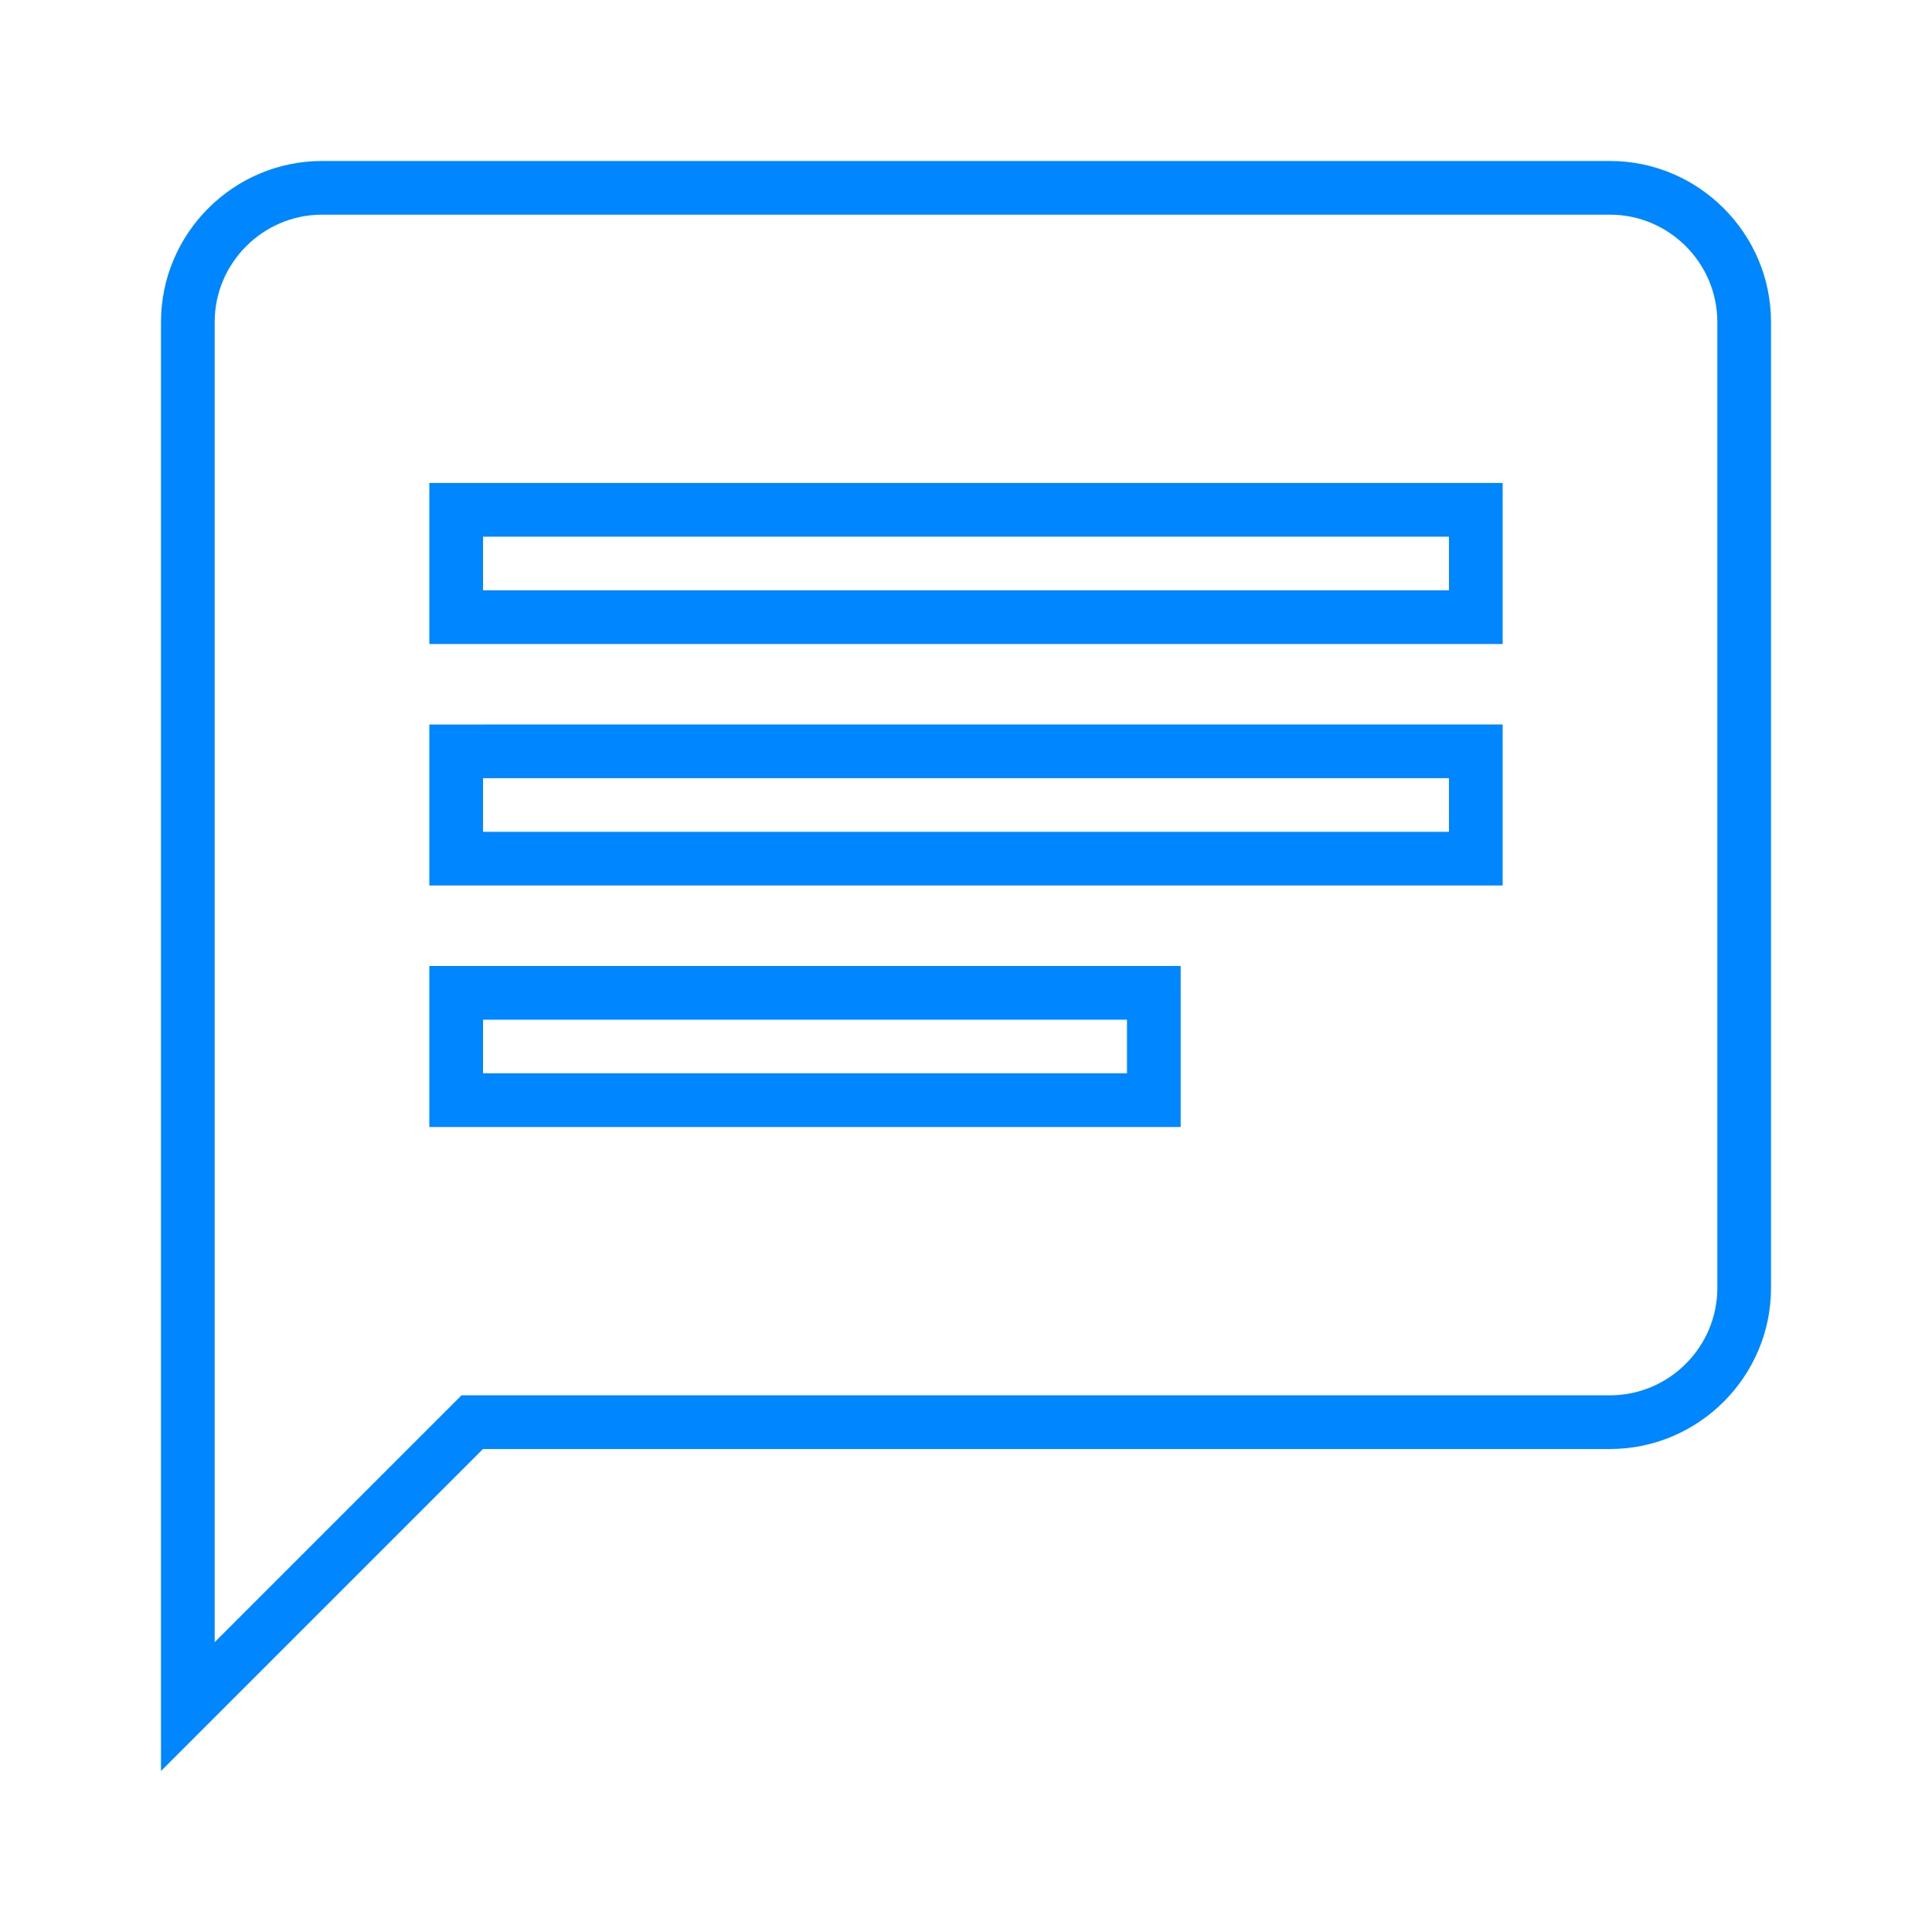 <?xml version="1.0" encoding="utf-8"?>
<!-- Generator: Adobe Illustrator 24.0.3, SVG Export Plug-In . SVG Version: 6.00 Build 0)  -->
<svg version="1.1" id="图层_1" xmlns="http://www.w3.org/2000/svg" xmlns:xlink="http://www.w3.org/1999/xlink" x="0px" y="0px"
	 viewBox="0 0 72 72" style="enable-background:new 0 0 72 72;" xml:space="preserve">
<style type="text/css">
	.st0{fill:none;}
	.st1{fill:#0087FF;}
</style>
<path class="st0" d="M0,0h72v72H0V0z"/>
<g>
	<path class="st1" d="M60,8c2.2,0,4,1.8,4,4v36c0,2.2-1.8,4-4,4H18h-0.8l-0.6,0.6L8,61.2L8,12c0-2.2,1.8-4,4-4H60 M16,24h2h36h2v-2
		v-2v-2h-2H18h-2v2v2V24 M16,33h2h36h2v-2v-2v-2h-2H18h-2v2v2V33 M16,42h2h24h2v-2v-2v-2h-2H18h-2v2v2V42 M60,6H12c-3.3,0-6,2.7-6,6
		l0,54l12-12h42c3.3,0,6-2.7,6-6V12C66,8.7,63.3,6,60,6L60,6z M18,22v-2h36v2H18L18,22z M18,31v-2h36v2H18L18,31z M18,40v-2h24v2H18
		L18,40z"/>
</g>
</svg>
